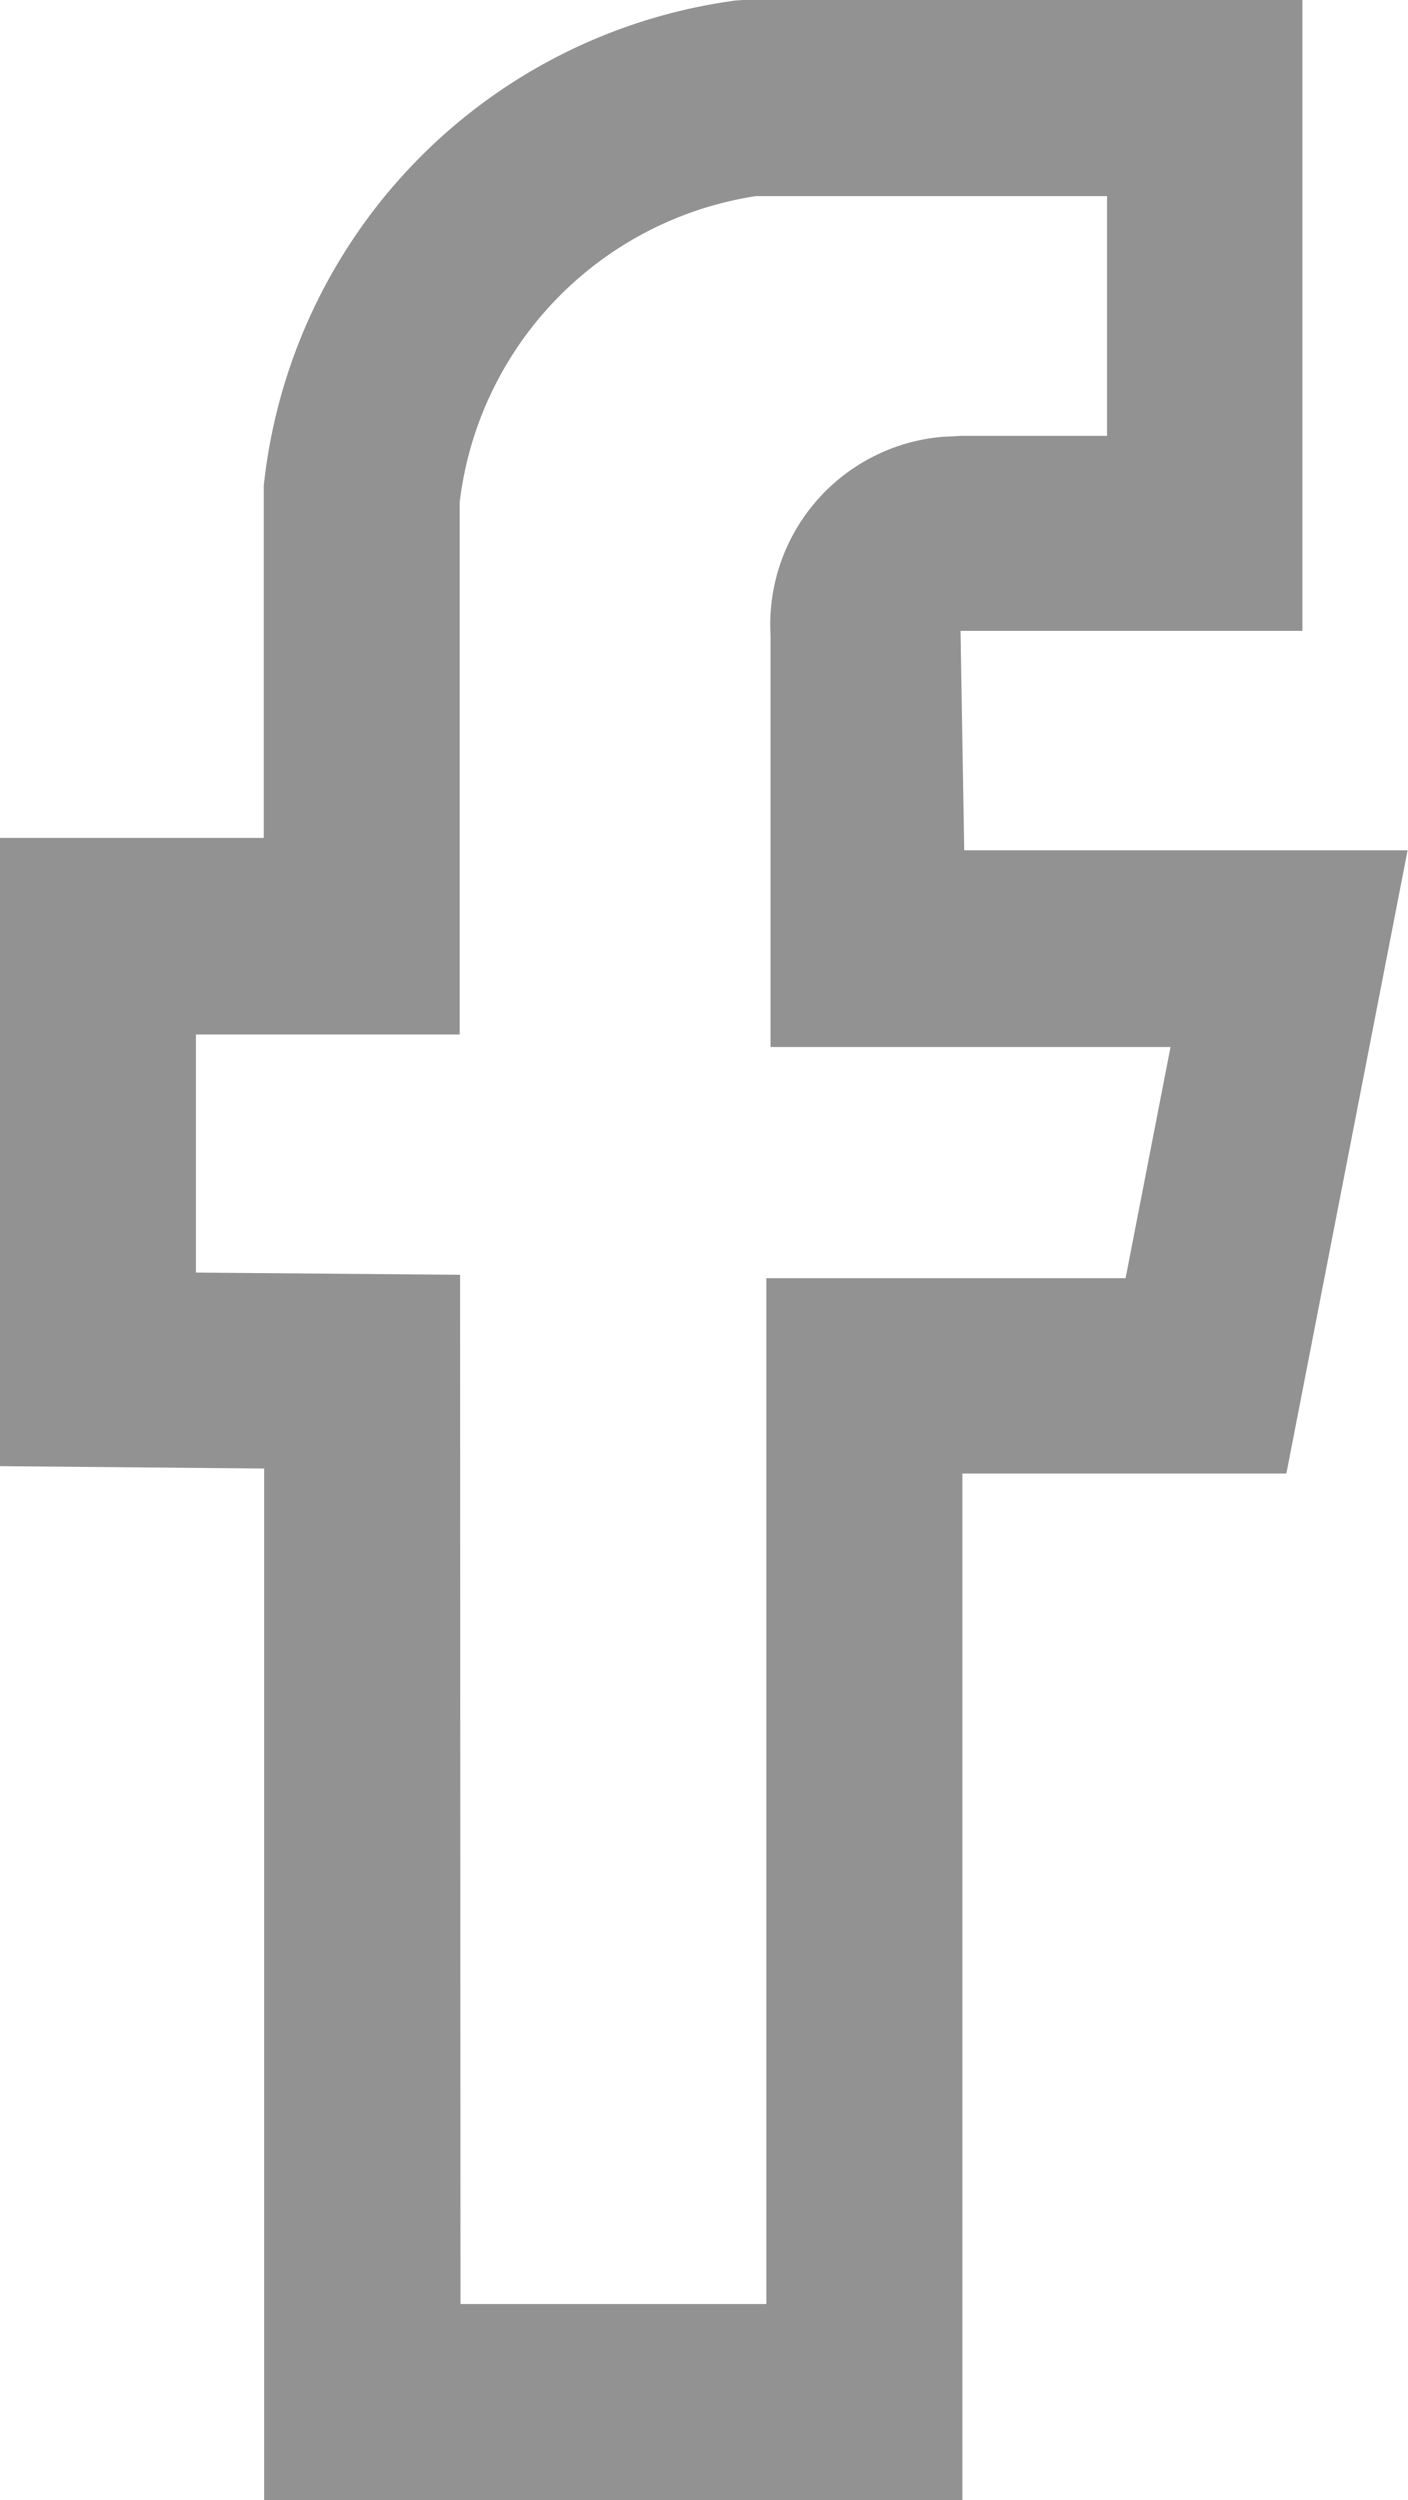 <svg xmlns="http://www.w3.org/2000/svg" width="10.708" height="19.01" viewBox="0 0 10.708 19.01">
  <path id="Path_17695" data-name="Path 17695" d="M294.8,427.544H289.49V419.7l-2.009-.018v-4.777h2.006l0-2.678a4.166,4.166,0,0,1,3.587-3.689l.1-.007h4.212v4.8h-2.6l.028,1.668h3.372l-.922,4.739H294.8Zm-3.817-1.491h2.326v-7.8h2.732l.342-1.758h-3.042V413.36a1.432,1.432,0,0,1,1.312-1.505l.138-.007H295.9v-1.823h-2.669a2.677,2.677,0,0,0-2.254,2.327V416.4h-2.006v1.81l2.009.017Z" transform="translate(-287.481 -408.534)" fill="#929292"/>
</svg>
